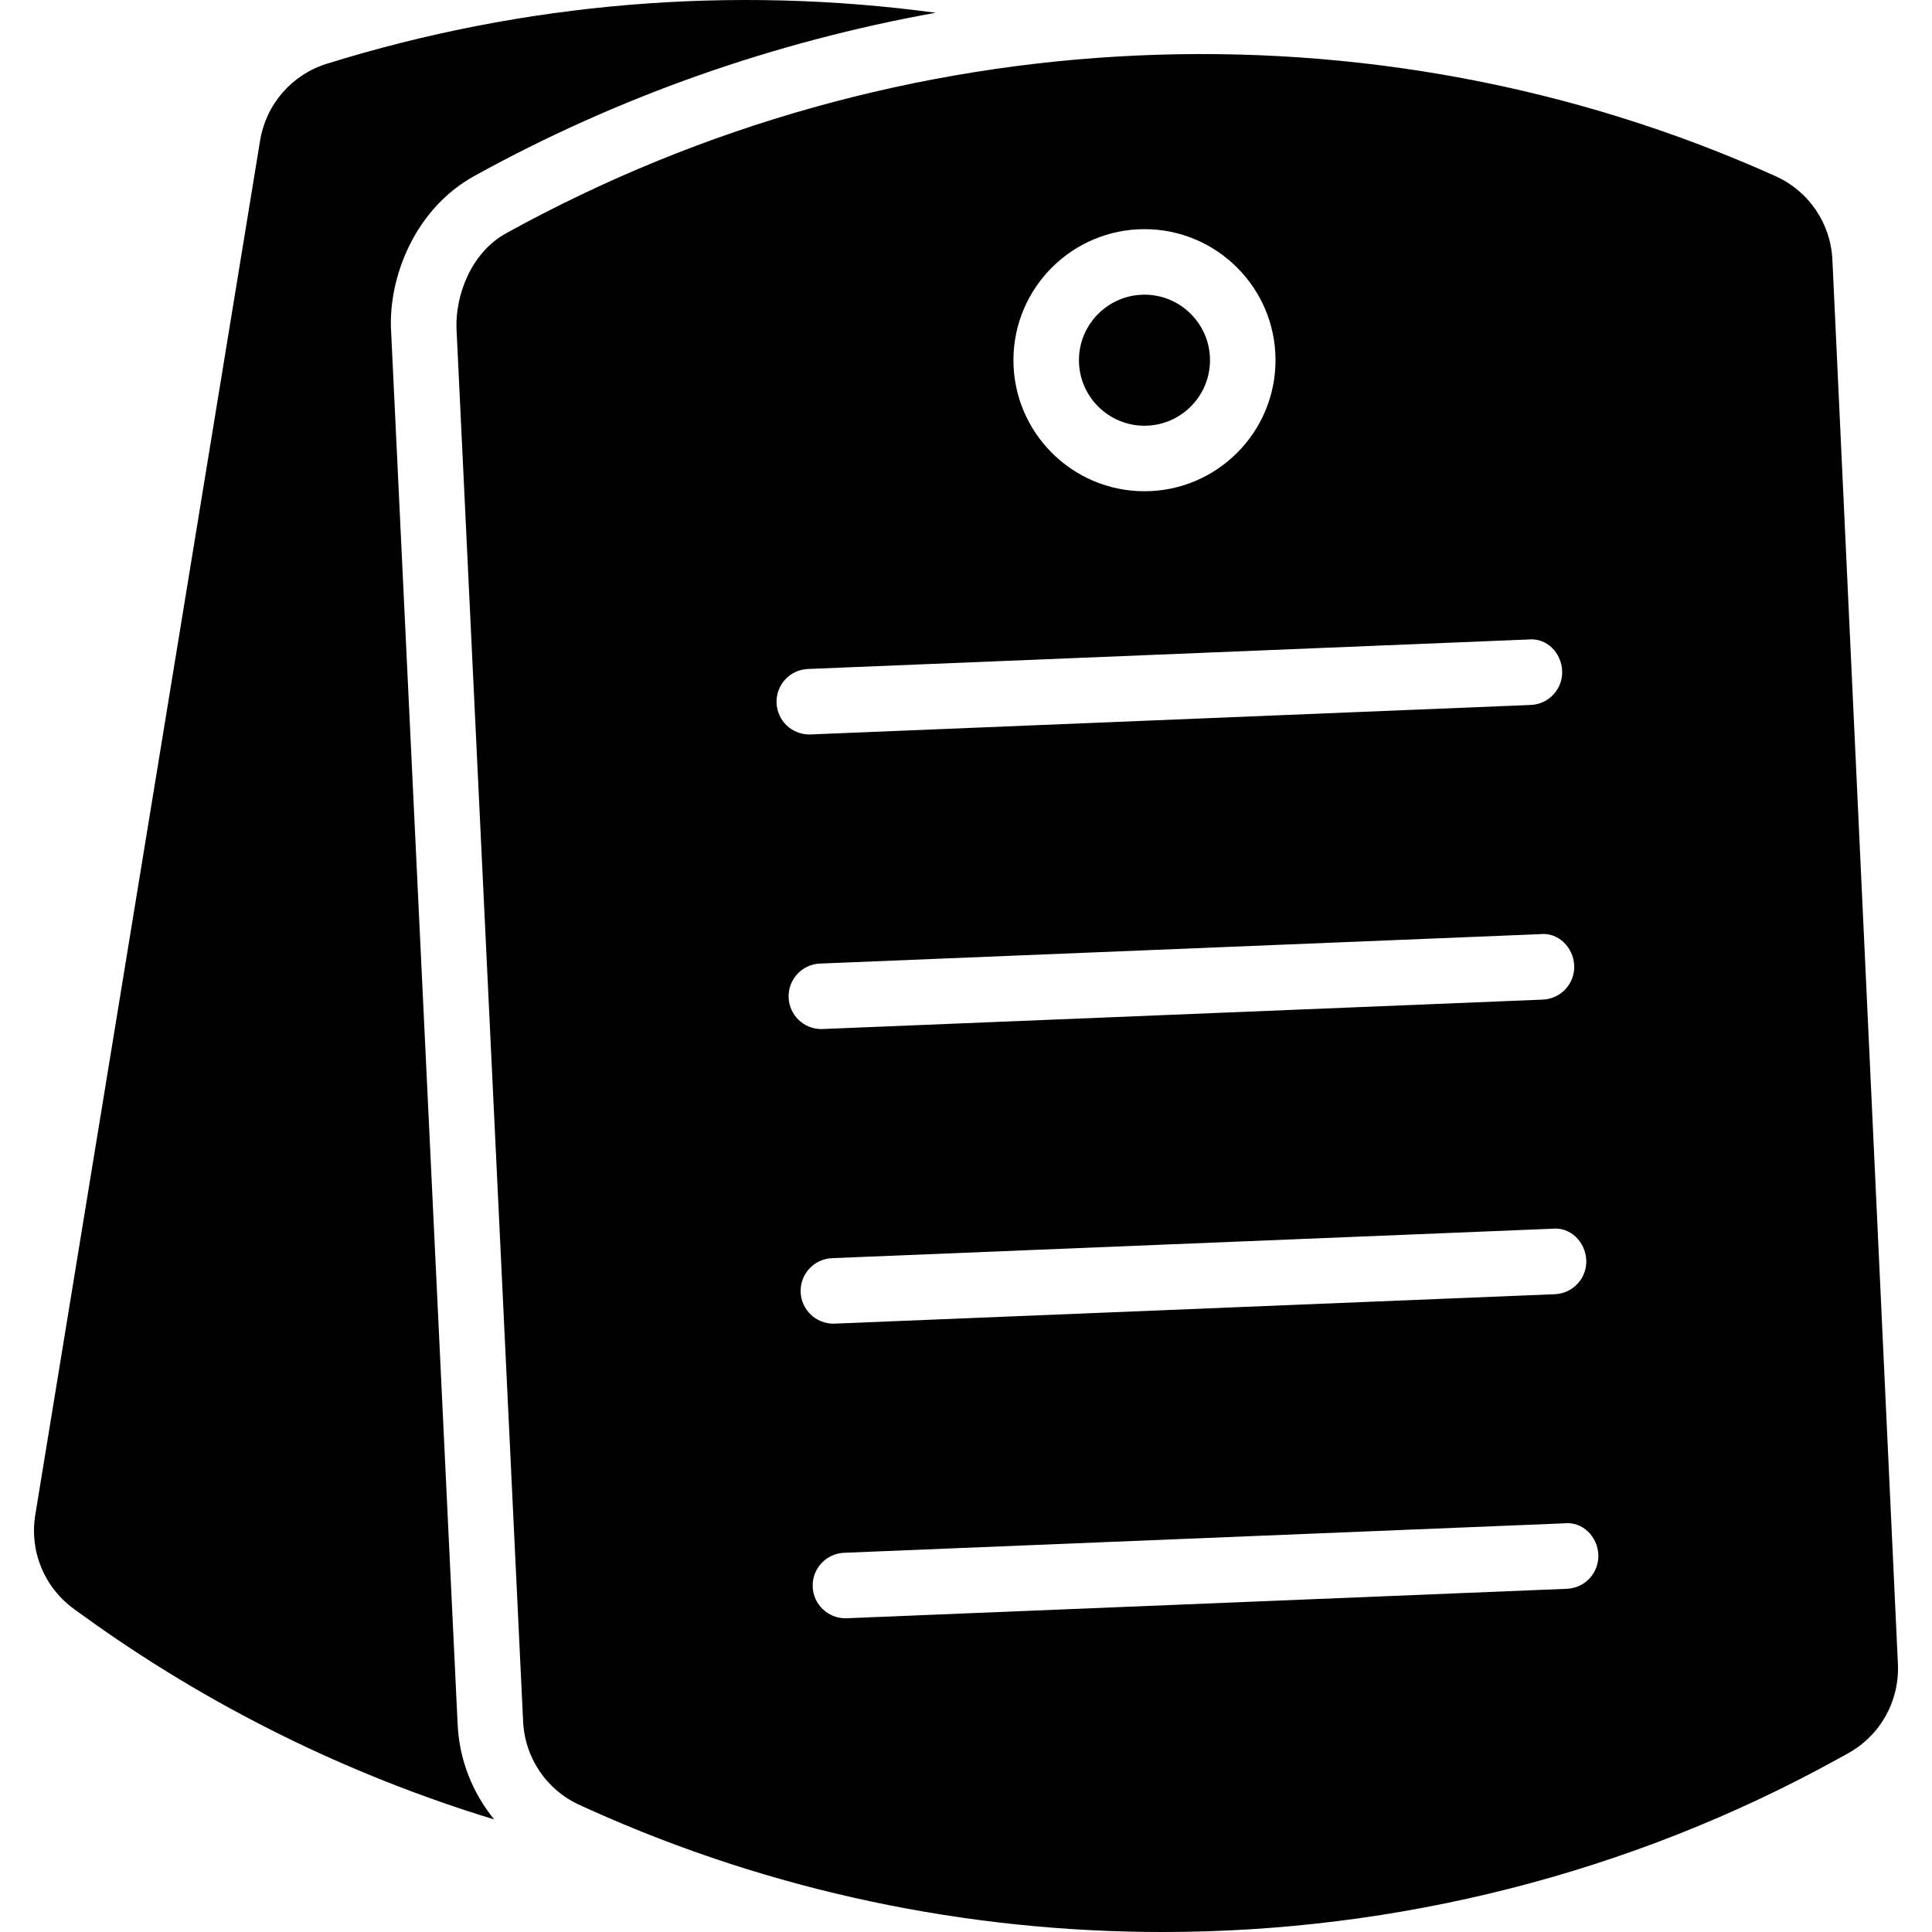 <?xml version="1.0" encoding="iso-8859-1"?>
<!-- Uploaded to: SVG Repo, www.svgrepo.com, Generator: SVG Repo Mixer Tools -->
<svg fill="#000000" height="800px" width="800px" version="1.1" id="Layer_1" xmlns="http://www.w3.org/2000/svg" xmlns:xlink="http://www.w3.org/1999/xlink" 
	 viewBox="0 0 511.753 511.753" xml:space="preserve">
<g>
	<g>
		<g>
			<path d="M303.151,112.767c9.572,0,17.356-7.784,17.356-17.356c0-9.572-7.784-17.356-17.356-17.356
				c-9.572,0-17.356,7.784-17.356,17.356C285.795,104.982,293.579,112.767,303.151,112.767z"/>
			<path d="M502.728,440.854L485.38,69.021c-0.399-9.797-6.196-18.371-15.143-22.389C363.724-1.288,238.05,4.361,134.079,61.784
				c-9.537,5.259-13.503,16.809-13.156,25.305v0.061l17.634,368.64c0.399,9.797,6.196,18.389,15.134,22.398l2.673,1.206
				c48.067,21.626,99.849,32.36,151.578,32.36c61.909,0,123.73-15.386,178.948-45.88l2.577-1.423
				C498.042,459.712,503.127,450.687,502.728,440.854z M303.152,60.699c19.144,0,34.712,15.568,34.712,34.712
				c0,19.144-15.568,34.712-34.712,34.712s-34.712-15.568-34.712-34.712C268.44,76.267,284.008,60.699,303.152,60.699z
				 M205.698,186.226c-0.2-4.79,3.523-8.834,8.313-9.025l190.75-7.81c4.955-0.529,8.834,3.532,9.025,8.313
				c0.2,4.79-3.523,8.834-8.313,9.025l-190.75,7.81c-0.121,0.009-0.243,0.009-0.356,0.009
				C209.734,194.548,205.889,190.894,205.698,186.226z M208.892,264.258c-0.2-4.79,3.523-8.834,8.313-9.025l190.75-7.793
				c4.808-0.547,8.826,3.523,9.025,8.313c0.2,4.782-3.523,8.826-8.313,9.025l-190.75,7.793c-0.121,0.009-0.243,0.009-0.364,0.009
				C212.927,272.58,209.083,268.927,208.892,264.258z M212.077,342.29c-0.191-4.79,3.532-8.826,8.313-9.025l190.759-7.793
				c4.842-0.547,8.826,3.523,9.025,8.314c0.2,4.79-3.523,8.825-8.314,9.025l-190.759,7.793c-0.122,0.009-0.234,0.009-0.356,0.009
				C216.112,350.612,212.267,346.959,212.077,342.29z M415.054,420.843l-190.759,7.801c-0.121,0.009-0.243,0.009-0.356,0.009
				c-4.634,0-8.478-3.653-8.669-8.322c-0.2-4.782,3.523-8.826,8.314-9.025l190.759-7.802c4.868-0.538,8.834,3.523,9.025,8.314
				C423.567,416.608,419.844,420.652,415.054,420.843z"/>
			<path d="M103.566,87.089c-0.564-13.407,6.049-31.631,22.12-40.5c38.079-21.035,79.464-35.528,122.151-43.208
				C193.869-3.908,139.016,0.587,86.627,16.867c-9.355,2.907-16.15,10.726-17.738,20.402L9.35,401.249
				c-1.588,9.667,2.369,19.248,10.309,24.992l2.378,1.718c33.133,23.943,69.979,42.132,108.865,53.977
				c-5.771-7.073-9.303-15.881-9.693-25.444L103.566,87.089z"/>
		</g>
	</g>
</g>
</svg>